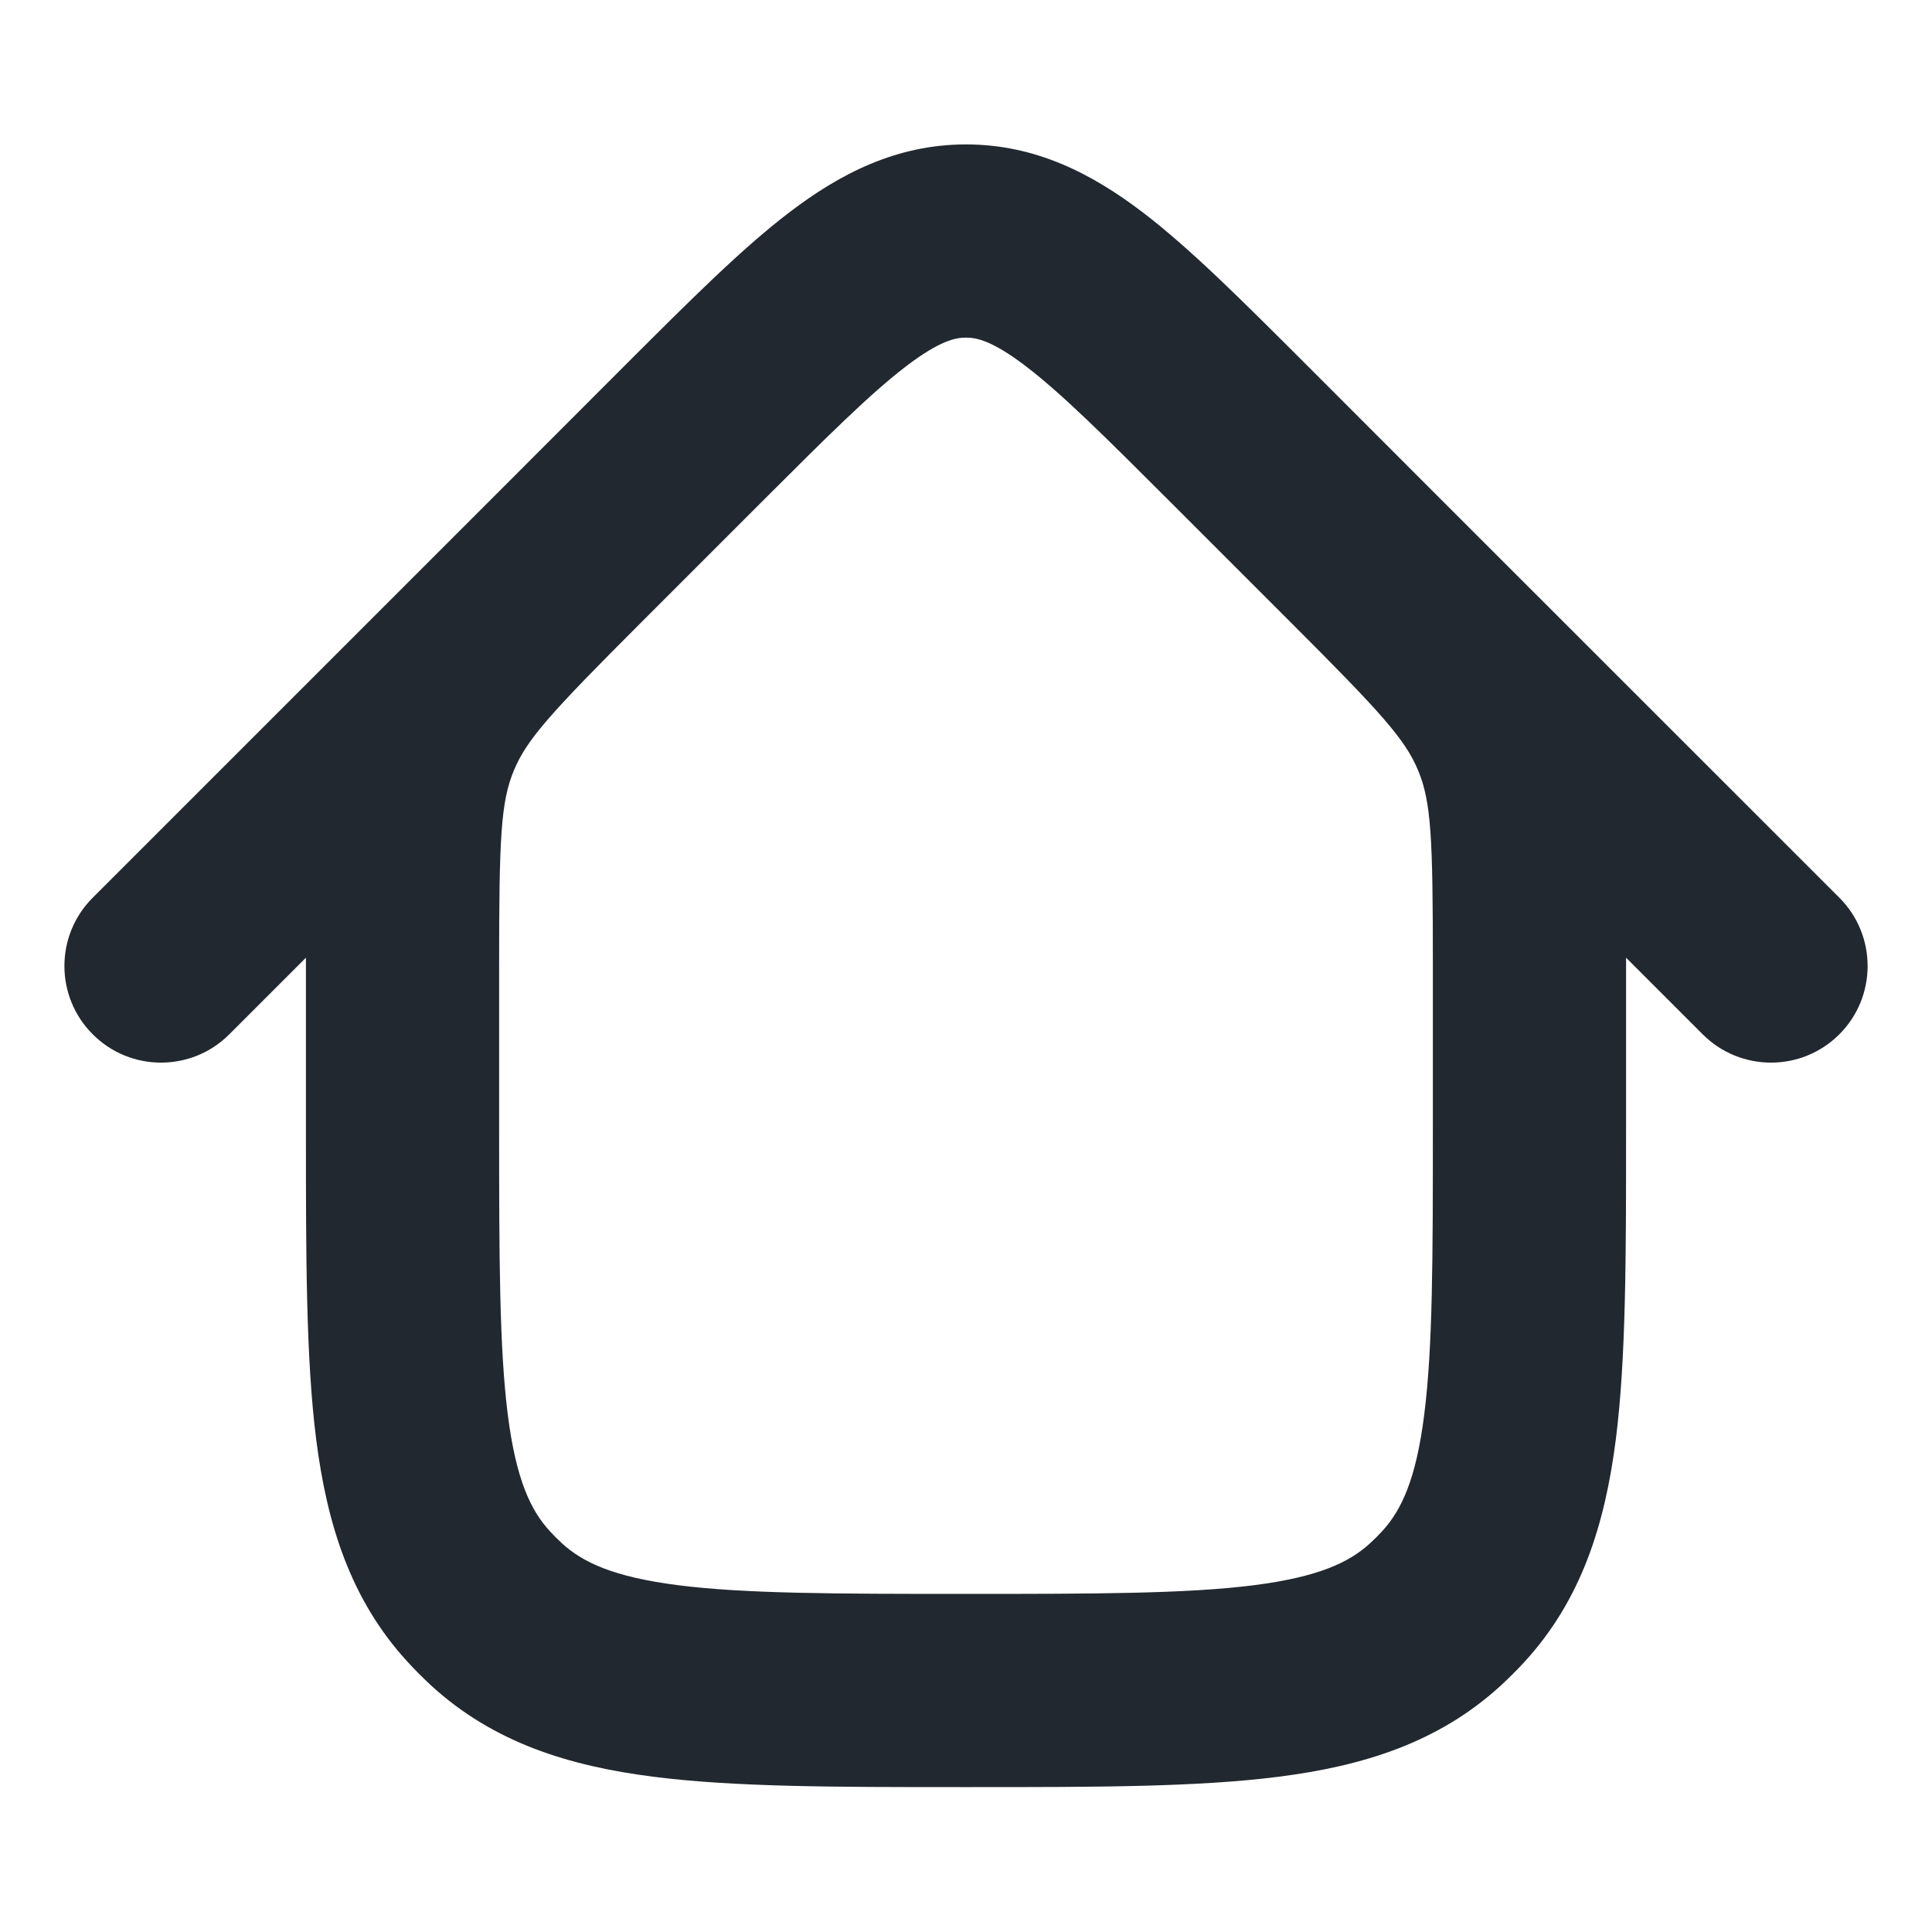 <svg width="20" height="20" viewBox="0 0 20 20" fill="none" xmlns="http://www.w3.org/2000/svg">
<path fill-rule="evenodd" clip-rule="evenodd" d="M7.879 5.202C8.565 4.516 9.011 4.073 9.382 3.79C9.73 3.525 9.892 3.495 10 3.495C10.108 3.495 10.27 3.525 10.618 3.79C10.989 4.073 11.435 4.516 12.121 5.202L13.369 6.45C14.294 7.375 14.547 7.653 14.681 7.977C14.816 8.302 14.833 8.677 14.833 9.985V11.667C14.833 13.027 14.832 13.952 14.743 14.648C14.658 15.319 14.506 15.635 14.308 15.851C14.269 15.894 14.227 15.935 14.184 15.975C13.968 16.173 13.652 16.324 12.981 16.41C12.285 16.498 11.36 16.5 10 16.5C8.64 16.5 7.715 16.498 7.019 16.41C6.348 16.324 6.032 16.173 5.816 15.975C5.773 15.935 5.731 15.894 5.692 15.851C5.494 15.635 5.343 15.319 5.257 14.648C5.169 13.952 5.167 13.027 5.167 11.667V9.985C5.167 8.677 5.184 8.302 5.319 7.977C5.453 7.653 5.706 7.375 6.631 6.45L7.879 5.202ZM10 1.495C9.279 1.495 8.694 1.799 8.169 2.2C7.678 2.574 7.138 3.115 6.511 3.741L6.464 3.788L5.217 5.036L5.097 5.156L5.097 5.156C5.019 5.233 4.943 5.309 4.87 5.383L0.96 9.293C0.569 9.683 0.569 10.317 0.96 10.707C1.35 11.098 1.983 11.098 2.374 10.707L3.167 9.914L3.167 9.985V11.667L3.167 11.733V11.733C3.167 13.01 3.167 14.063 3.273 14.9C3.385 15.778 3.628 16.559 4.218 17.202C4.296 17.288 4.379 17.37 4.464 17.449C5.108 18.039 5.889 18.282 6.766 18.393C7.604 18.5 8.657 18.5 9.934 18.5H10H10.066C11.343 18.5 12.396 18.5 13.234 18.393C14.111 18.282 14.892 18.039 15.536 17.449C15.621 17.37 15.704 17.288 15.783 17.202C16.372 16.559 16.615 15.778 16.727 14.9C16.833 14.063 16.833 13.01 16.833 11.733V11.733L16.833 11.667V9.985L16.833 9.914L17.626 10.707C18.017 11.098 18.65 11.098 19.041 10.707C19.431 10.317 19.431 9.683 19.041 9.293L15.13 5.383C15.057 5.309 14.981 5.233 14.903 5.156L14.783 5.036L13.536 3.788L13.489 3.741C12.862 3.115 12.322 2.574 11.832 2.2C11.306 1.799 10.721 1.495 10 1.495Z" fill="#22282F"/>
</svg>
